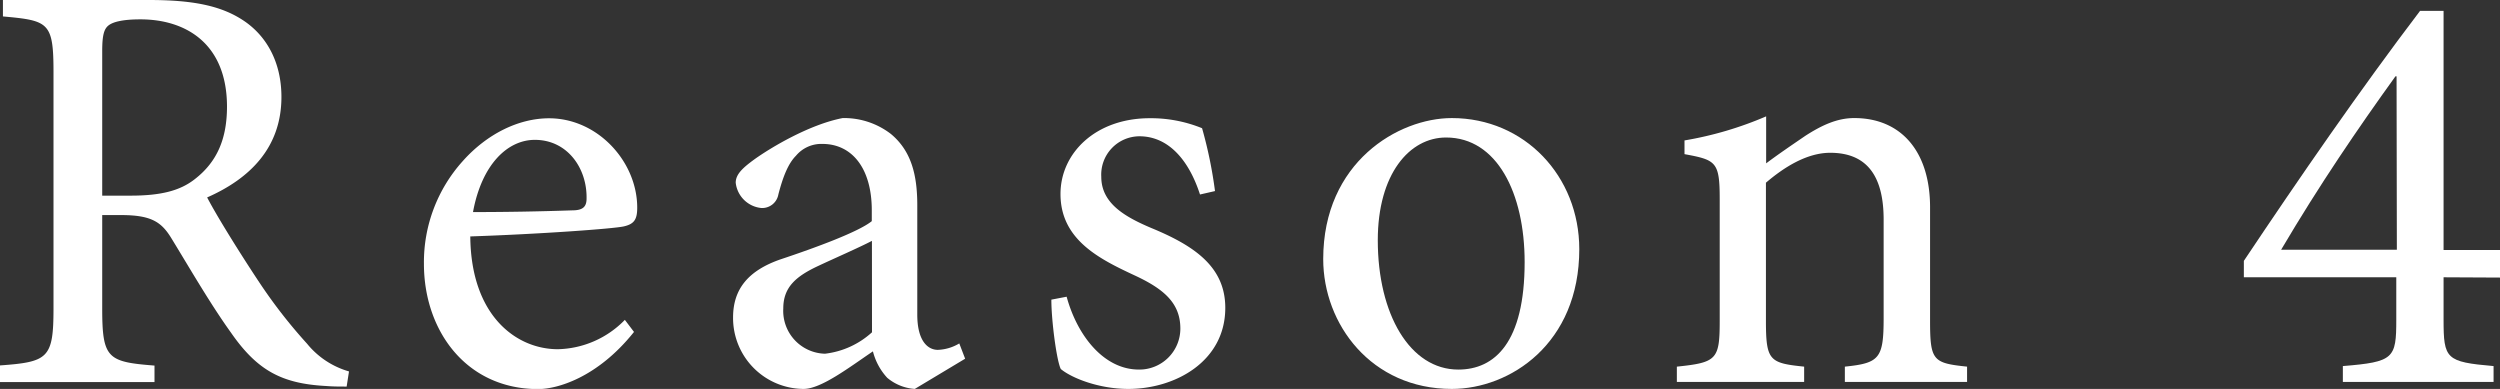 <svg xmlns="http://www.w3.org/2000/svg" viewBox="0 0 350 54.45"><rect x="0" y="0" width="350" height="54.45" fill="#333333" stroke="none"/><defs><style>.cls-1{fill:#fff;}</style></defs><g id="レイヤー_2" data-name="レイヤー 2"><g id="レイヤー_26" data-name="レイヤー 26"><path class="cls-1" d="M48.53,54.12c-1,0-1.89,0-2.88-.08-6.17-.33-9.62-2.14-13.32-7.48-2.88-4-5.84-9.13-8.31-13.16-1.4-2.31-2.8-3.29-7.08-3.29H14.31V43.18c0,7,.74,7.49,7.32,8v2.31H0V51.16c6.75-.49,7.49-1,7.49-8V10.12c0-7-.66-7.24-7.08-7.82V0h20.4c6,0,10,.74,13.16,2.8,3.29,2.13,5.43,5.84,5.43,10.77C39.4,20.65,35,25,29,27.64c1.4,2.71,4.86,8.22,7.32,11.92a71.71,71.71,0,0,0,6.67,8.56A11.72,11.72,0,0,0,48.86,52ZM18.26,27.39c4.2,0,6.91-.66,9-2.3,3.2-2.47,4.52-5.76,4.52-10.2C31.75,6,25.91,2.71,19.66,2.71c-2.39,0-3.78.33-4.44.83s-.91,1.39-.91,3.62V27.39Z"/><path class="cls-1" d="M88.76,46.47c-5.19,6.5-10.86,8-13.41,8-10.12,0-16-8.22-16-17.52a21.14,21.14,0,0,1,5.43-14.39c3.37-3.79,7.81-6,12.09-6,6.83,0,12.34,6.09,12.34,12.51,0,1.64-.41,2.3-1.9,2.63s-11.68,1.07-21.47,1.4c.09,11.18,6.5,15.79,12.26,15.79a13.47,13.47,0,0,0,9.38-4.11ZM66.22,29.69c4.6,0,9.13-.08,13.9-.24,1.48,0,2-.5,2-1.65.08-4.28-2.71-8.22-7.24-8.22C71.07,19.58,67.45,23,66.22,29.69Z"/><path class="cls-1" d="M128.07,54.45a6.7,6.7,0,0,1-3.86-1.56,8.52,8.52,0,0,1-2-3.7c-3.29,2.22-7.24,5.26-9.71,5.26a9.93,9.93,0,0,1-9.87-10c0-4,2.14-6.58,6.67-8.15,4.93-1.64,10.94-3.86,12.75-5.34V29.45c0-5.93-2.8-9.3-6.91-9.3a4.62,4.62,0,0,0-3.7,1.65c-1.07,1.07-1.81,2.88-2.47,5.43a2.3,2.3,0,0,1-2.39,1.89A4,4,0,0,1,103,25.58c0-1.23,1.07-2.14,2.64-3.29,2.3-1.64,7.65-4.85,12.33-5.76a10.74,10.74,0,0,1,6.75,2.22c2.88,2.39,3.7,5.76,3.7,10v15.3c0,3.7,1.48,4.93,2.88,4.93a6.25,6.25,0,0,0,3-.9l.82,2.14Zm-6-20.73c-1.73.91-5.68,2.64-7.41,3.46-3.2,1.48-5,3-5,6a6,6,0,0,0,5.84,6.34,11.8,11.8,0,0,0,6.58-3Z"/><path class="cls-1" d="M168,27.23c-1.57-4.86-4.45-8.15-8.48-8.15a5.37,5.37,0,0,0-5.34,5.68c0,3.7,3.29,5.59,7,7.16,6.17,2.54,10.36,5.51,10.36,11.18,0,7.49-7,11.35-13.57,11.35-4.19,0-8-1.56-9.46-2.79-.58-1.16-1.32-6.75-1.32-9.71l2.14-.41c1.48,5.43,5.19,10.2,10.12,10.2A5.74,5.74,0,0,0,165.25,46c0-3.62-2.38-5.59-6.5-7.49-4.93-2.3-10.28-5-10.28-11.35,0-5.75,4.94-10.61,12.5-10.61a19,19,0,0,1,7.32,1.4,60.73,60.73,0,0,1,1.81,8.8Z"/><path class="cls-1" d="M221.1,34.88c0,13.24-9.7,19.57-17.85,19.57-11.26,0-18-9.05-18-18.18,0-13.57,10.53-19.74,18-19.74C213.45,16.53,221.1,24.68,221.1,34.88Zm-28.21-1.24c0,10.37,4.52,18.1,11.27,18.1,5.1,0,9.29-3.78,9.29-15.05,0-9.63-3.86-17.44-11-17.44C197.33,19.25,192.89,24.35,192.89,33.64Z"/><path class="cls-1" d="M258.28,53.47V51.33c4.86-.5,5.43-1.15,5.43-6.83V30.76c0-5.67-2-9.37-7.48-9.37-3.29,0-6.5,2.05-9,4.19V44.91c0,5.59.5,5.92,5.35,6.42v2.14H234.76V51.33c5.59-.58,6-1,6-6.42v-17c0-5.26-.49-5.51-4.93-6.33V19.66a49.66,49.66,0,0,0,11.43-3.37v6.58c1.65-1.24,3.46-2.47,5.51-3.87,2.31-1.48,4.44-2.47,6.83-2.47,6.5,0,10.61,4.61,10.61,12.51V44.91c0,5.59.41,5.92,5.18,6.42v2.14Z"/><path class="cls-1" d="M342.1,38.82v5.93c0,5.51.33,5.92,7,6.5v2.22H328V51.25c7.15-.58,7.48-1.07,7.48-6.5V38.82H314.14v-2.3c7.81-11.68,16.2-23.85,24.67-35h3.29V35H350v3.86Zm-6.58-28.13h-.16c-5.27,7.32-10.61,15.14-16,24.27h16.2Z"/></g></g></svg>